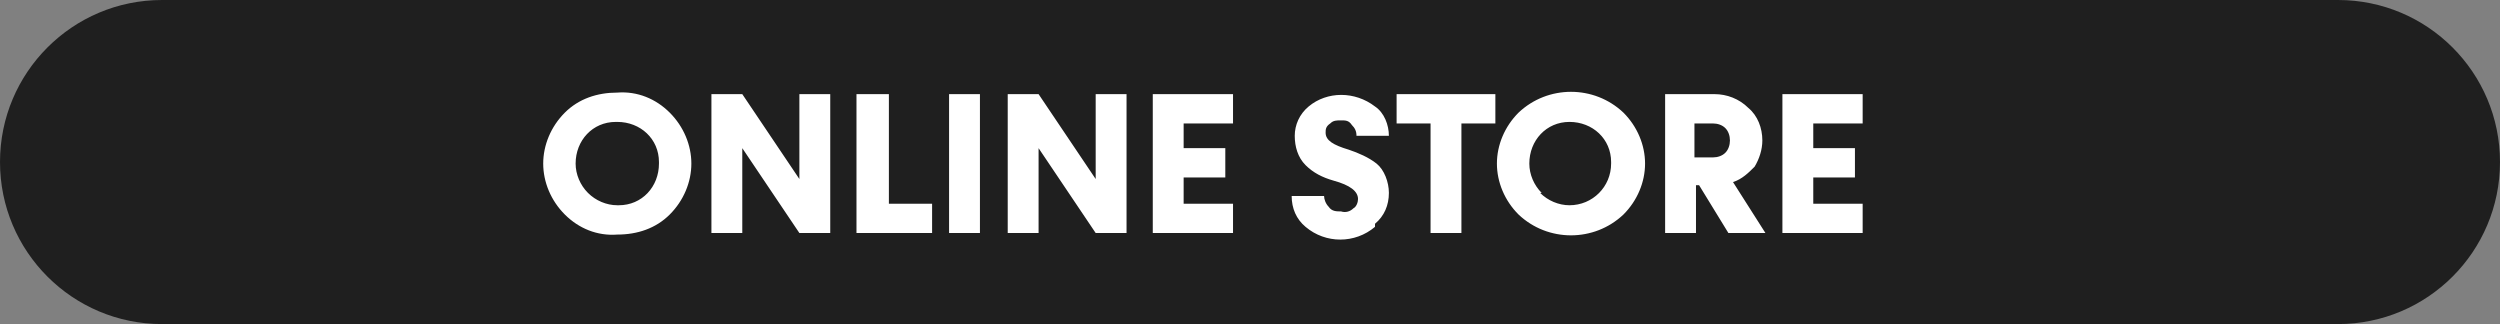 <?xml version="1.0" encoding="UTF-8"?>
<svg id="_レイヤー_1" data-name="レイヤー_1" xmlns="http://www.w3.org/2000/svg" version="1.1" viewBox="0 0 162 21">
  <rect x="0" y="0" width="162" height="21" fill="#808080" stroke="none"/>
  <!-- Generator: Adobe Illustrator 29.0.1, SVG Export Plug-In . SVG Version: 2.1.0 Build 192)  -->
  <defs>
    <style>
      .st0 {
        fill: #1F1F1F;
      }

      .st1 {
        fill: #fff;
      }
    </style>
  </defs>
  <g id="_グループ_1350" data-name="グループ_1350">
    <path id="_長方形_232" data-name="長方形_232" class="st0" d="M10.5,0h141c5.8,0,10.5,4.7,10.5,10.5h0c0,5.8-4.7,10.5-10.5,10.5H10.5C4.7,21,0,16.3,0,10.5h0C0,4.7,4.7,0,10.5,0Z"/>
    <path id="_パス_2921" data-name="パス_2921" class="st1" d="M43.4,13.9c.9-.9,1.4-2.1,1.4-3.3,0-1.2-.5-2.4-1.4-3.3-.9-.9-2.1-1.4-3.4-1.3-1.3,0-2.5.4-3.4,1.3-.9.9-1.4,2.1-1.4,3.3,0,1.2.5,2.4,1.4,3.3.9.9,2.1,1.4,3.4,1.3,1.3,0,2.5-.4,3.4-1.3ZM38.1,12.5c-.5-.5-.8-1.2-.8-1.9,0-1.5,1.1-2.7,2.6-2.7,0,0,0,0,.1,0,1.5,0,2.7,1.1,2.7,2.6,0,0,0,0,0,.1,0,1.5-1.1,2.7-2.6,2.7,0,0,0,0-.1,0-.7,0-1.4-.3-1.9-.8ZM51.8,11.6l-3.7-5.5h-2v9h2v-5.5l3.7,5.5h2V6.1h-2v5.5ZM57.5,6.1h-2v9h4.9v-1.9h-2.8v-7.1ZM63.5,15.1V6.1h-2v9h2ZM71,11.6l-3.7-5.5h-2v9h2v-5.5l3.7,5.5h2V6.1h-2v5.5ZM76.7,11.5h2.7v-1.9h-2.7v-1.6h3.2v-1.9h-5.2v9h5.2v-1.9h-3.2v-1.7ZM89.1,14.5c.6-.5.9-1.2.9-2,0-.7-.3-1.5-.8-1.9-.5-.4-1.2-.7-1.8-.9-1-.3-1.5-.6-1.5-1.1,0-.2,0-.4.3-.6.2-.2.4-.2.7-.2.3,0,.5,0,.7.3.2.2.3.4.3.7h2.1c0-.7-.3-1.5-.9-1.9-1.3-1-3.1-1-4.3,0-.6.5-.9,1.2-.9,1.9,0,.7.2,1.4.7,1.9.5.5,1.1.8,1.8,1,1.1.3,1.6.7,1.6,1.2,0,.2-.1.5-.3.6-.2.2-.5.3-.8.2-.3,0-.6,0-.8-.3-.2-.2-.3-.5-.3-.7h-2.1c0,.8.3,1.5.9,2,1.3,1.1,3.2,1.1,4.5,0h0ZM90.5,6.1v1.9h2.2v7.1h2v-7.1h2.2v-1.9h-6.5ZM105.2,13.9c.9-.9,1.4-2.1,1.4-3.3,0-1.2-.5-2.4-1.4-3.3-1.9-1.8-4.9-1.8-6.8,0-.9.9-1.4,2.1-1.4,3.3,0,1.2.5,2.4,1.4,3.3,1.9,1.8,4.9,1.8,6.8,0h0ZM99.9,12.5c-.5-.5-.8-1.2-.8-1.9,0-1.5,1.1-2.7,2.6-2.7,1.5,0,2.7,1.1,2.7,2.6,0,0,0,0,0,.1,0,1.5-1.2,2.7-2.7,2.7-.7,0-1.4-.3-1.9-.8ZM114.4,15.1l-2.1-3.3c.6-.2,1-.6,1.4-1,.3-.5.5-1.1.5-1.7,0-.8-.3-1.6-.9-2.1-.6-.6-1.4-.9-2.2-.9h-3.2v9h2v-3.1h.2l1.9,3.1h2.5ZM111,8c.3,0,.6.1.8.3.2.2.3.5.3.8,0,.3-.1.6-.3.8-.2.2-.5.3-.8.3h-1.2v-2.2h1.2ZM117.5,11.5h2.7v-1.9h-2.7v-1.6h3.2v-1.9h-5.2v9h5.2v-1.9h-3.2v-1.7Z"/>
  </g>
</svg>